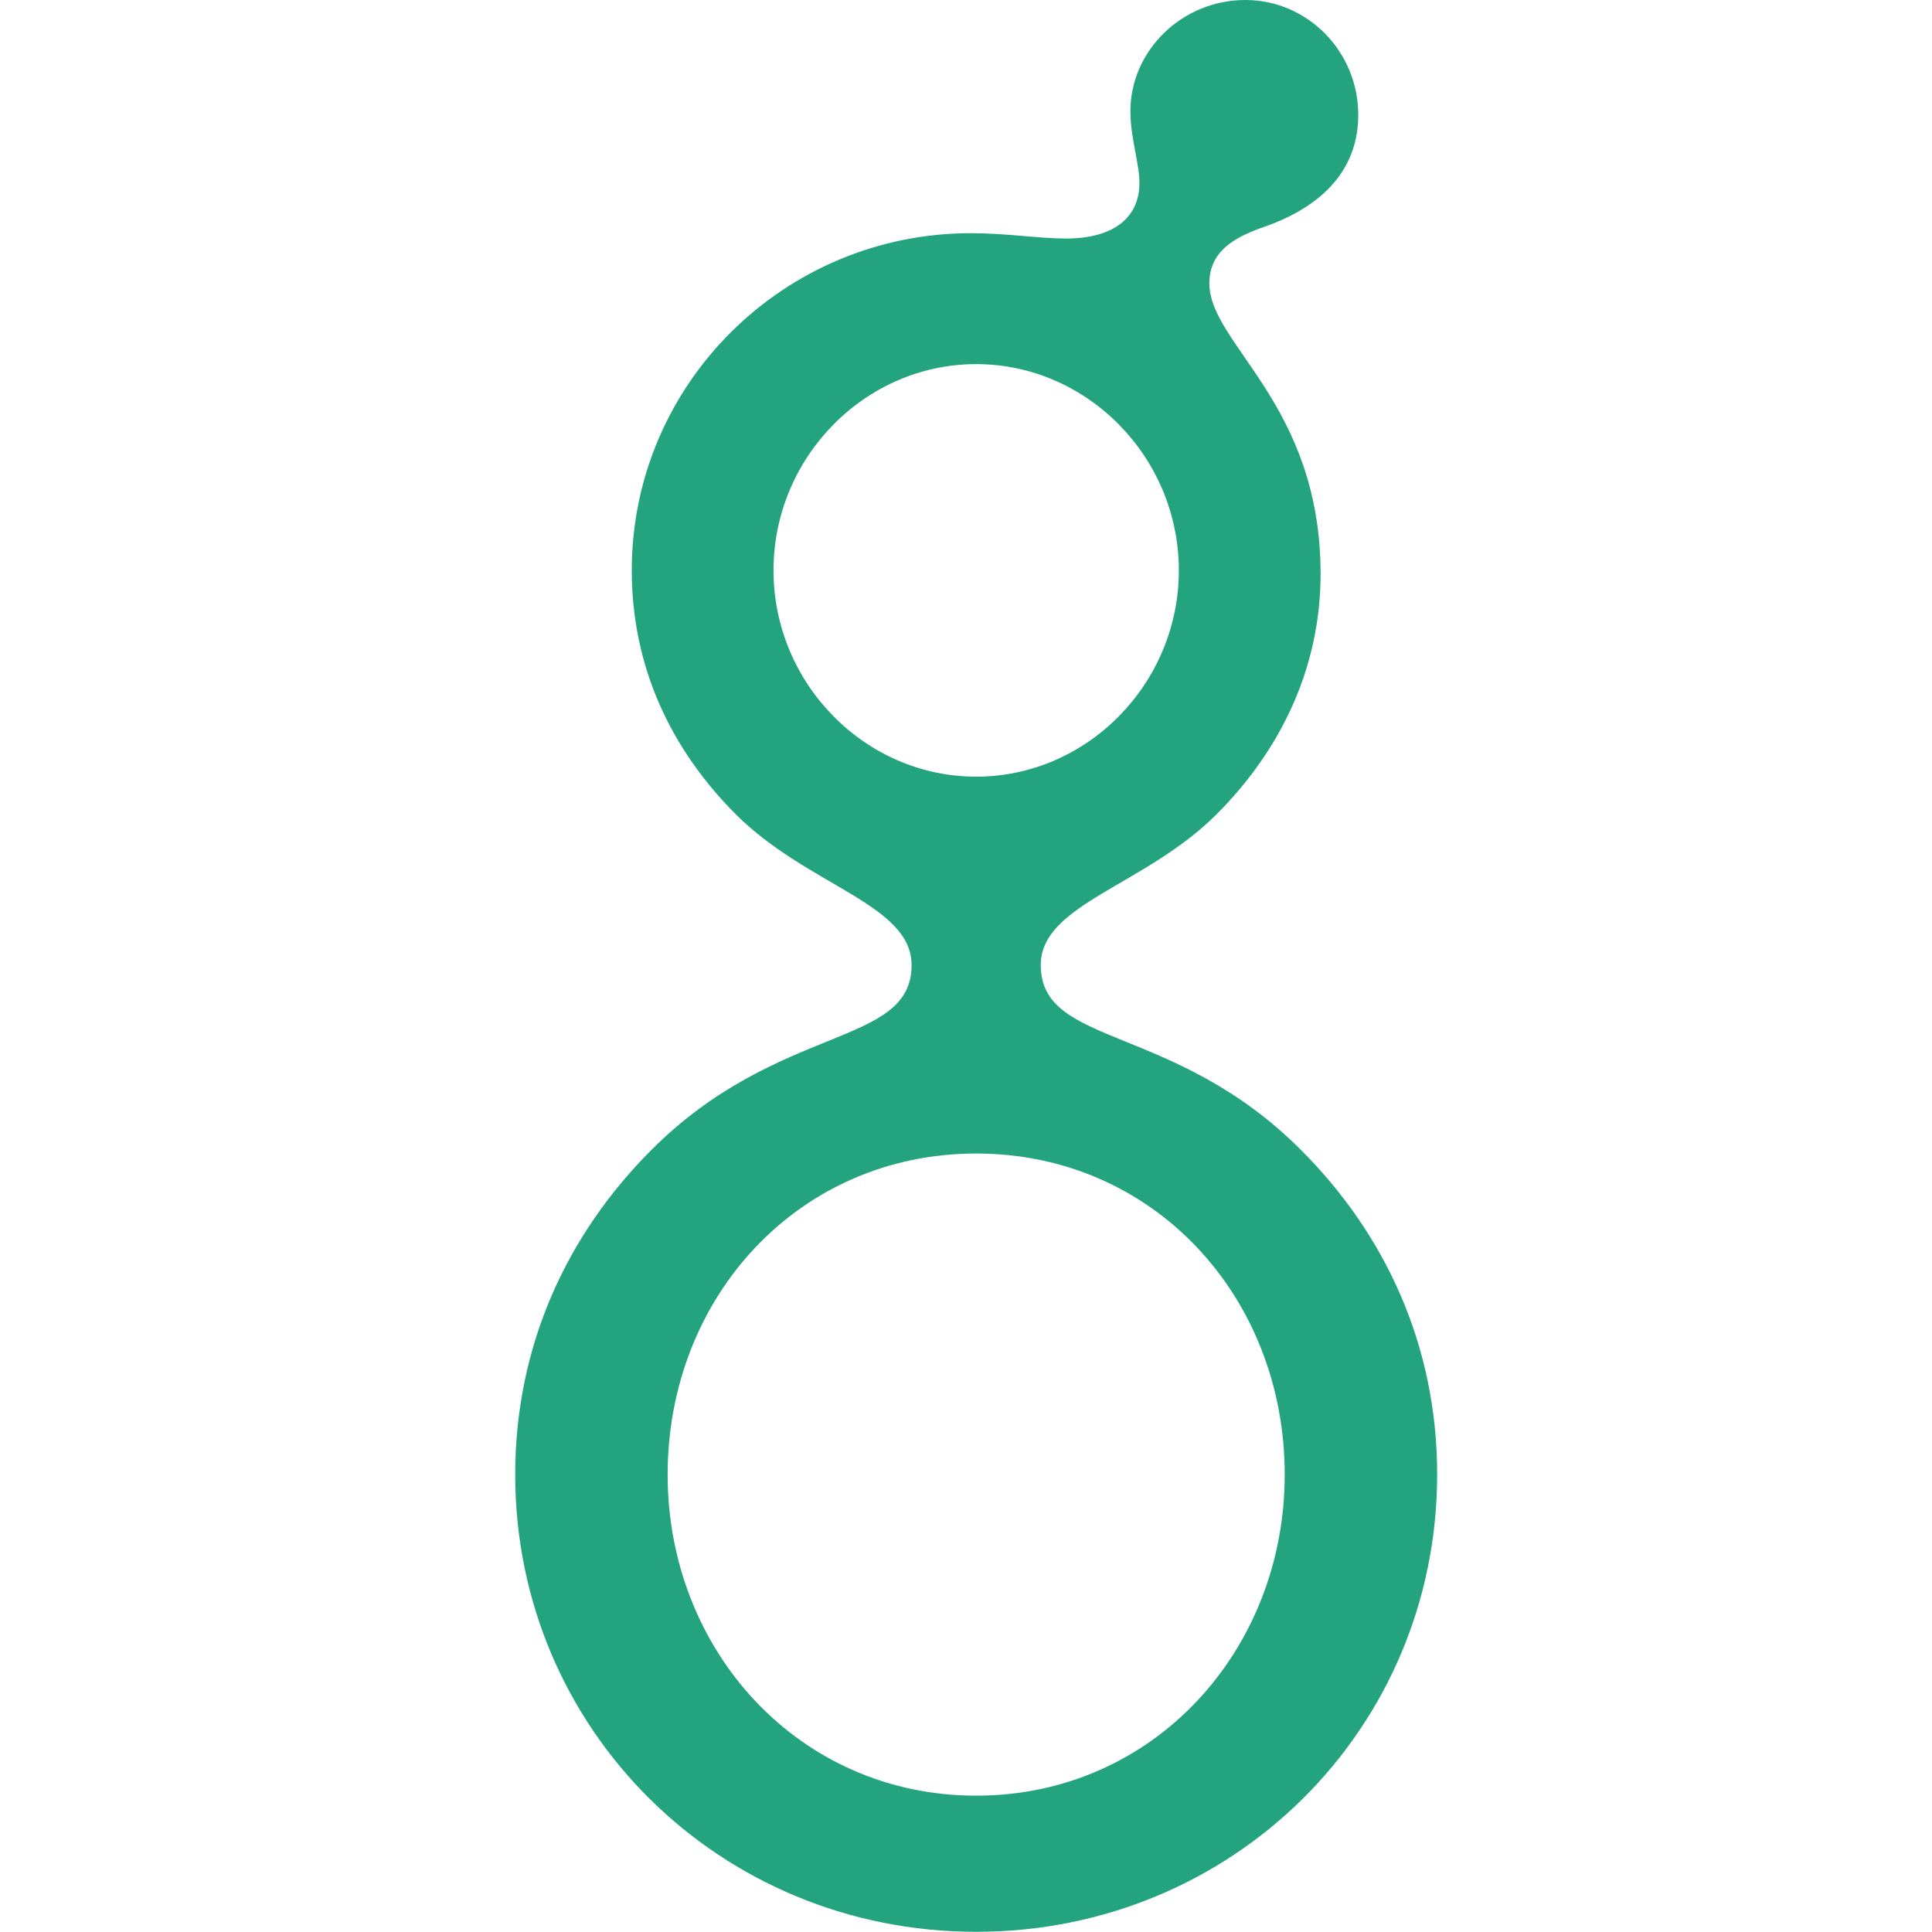 <svg width="30" height="30" viewBox="0 0 30 30" fill="none" xmlns="http://www.w3.org/2000/svg">
<g clip-path="url(#clip0_1742_9331)">
<path d="M20.506 8.913C20.506 10.361 19.893 11.642 18.89 12.645C17.776 13.759 16.161 14.038 16.161 14.985C16.161 16.266 18.222 15.876 20.199 17.854C21.509 19.163 22.316 20.889 22.316 22.895C22.316 26.85 19.141 29.997 15.158 29.997C11.175 29.997 8 26.85 8 22.898C8 20.889 8.808 19.163 10.117 17.854C12.094 15.876 14.155 16.266 14.155 14.985C14.155 14.038 12.54 13.759 11.426 12.645C10.423 11.642 9.81 10.361 9.81 8.857C9.81 5.96 12.178 3.621 15.075 3.621C15.632 3.621 16.133 3.704 16.551 3.704C17.303 3.704 17.693 3.37 17.693 2.841C17.693 2.535 17.553 2.145 17.553 1.727C17.553 0.78 18.361 0 19.336 0C20.311 0 21.091 0.808 21.091 1.783C21.091 2.813 20.283 3.287 19.67 3.509C19.169 3.677 18.779 3.899 18.779 4.401C18.779 5.348 20.506 6.267 20.506 8.913ZM19.949 22.898C19.949 20.14 17.916 17.912 15.158 17.912C12.401 17.912 10.367 20.14 10.367 22.898C10.367 25.627 12.401 27.883 15.158 27.883C17.916 27.883 19.949 25.624 19.949 22.898ZM18.305 8.857C18.305 7.102 16.885 5.654 15.158 5.654C13.431 5.654 12.011 7.102 12.011 8.857C12.011 10.612 13.431 12.06 15.158 12.06C16.885 12.06 18.305 10.612 18.305 8.857Z" fill="#23A47F"/>
</g>
<defs>
<clipPath id="clip0_1742_9331">
<rect width="14.316" height="30" fill="white" transform="translate(8)"/>
</clipPath>
</defs>
</svg>
